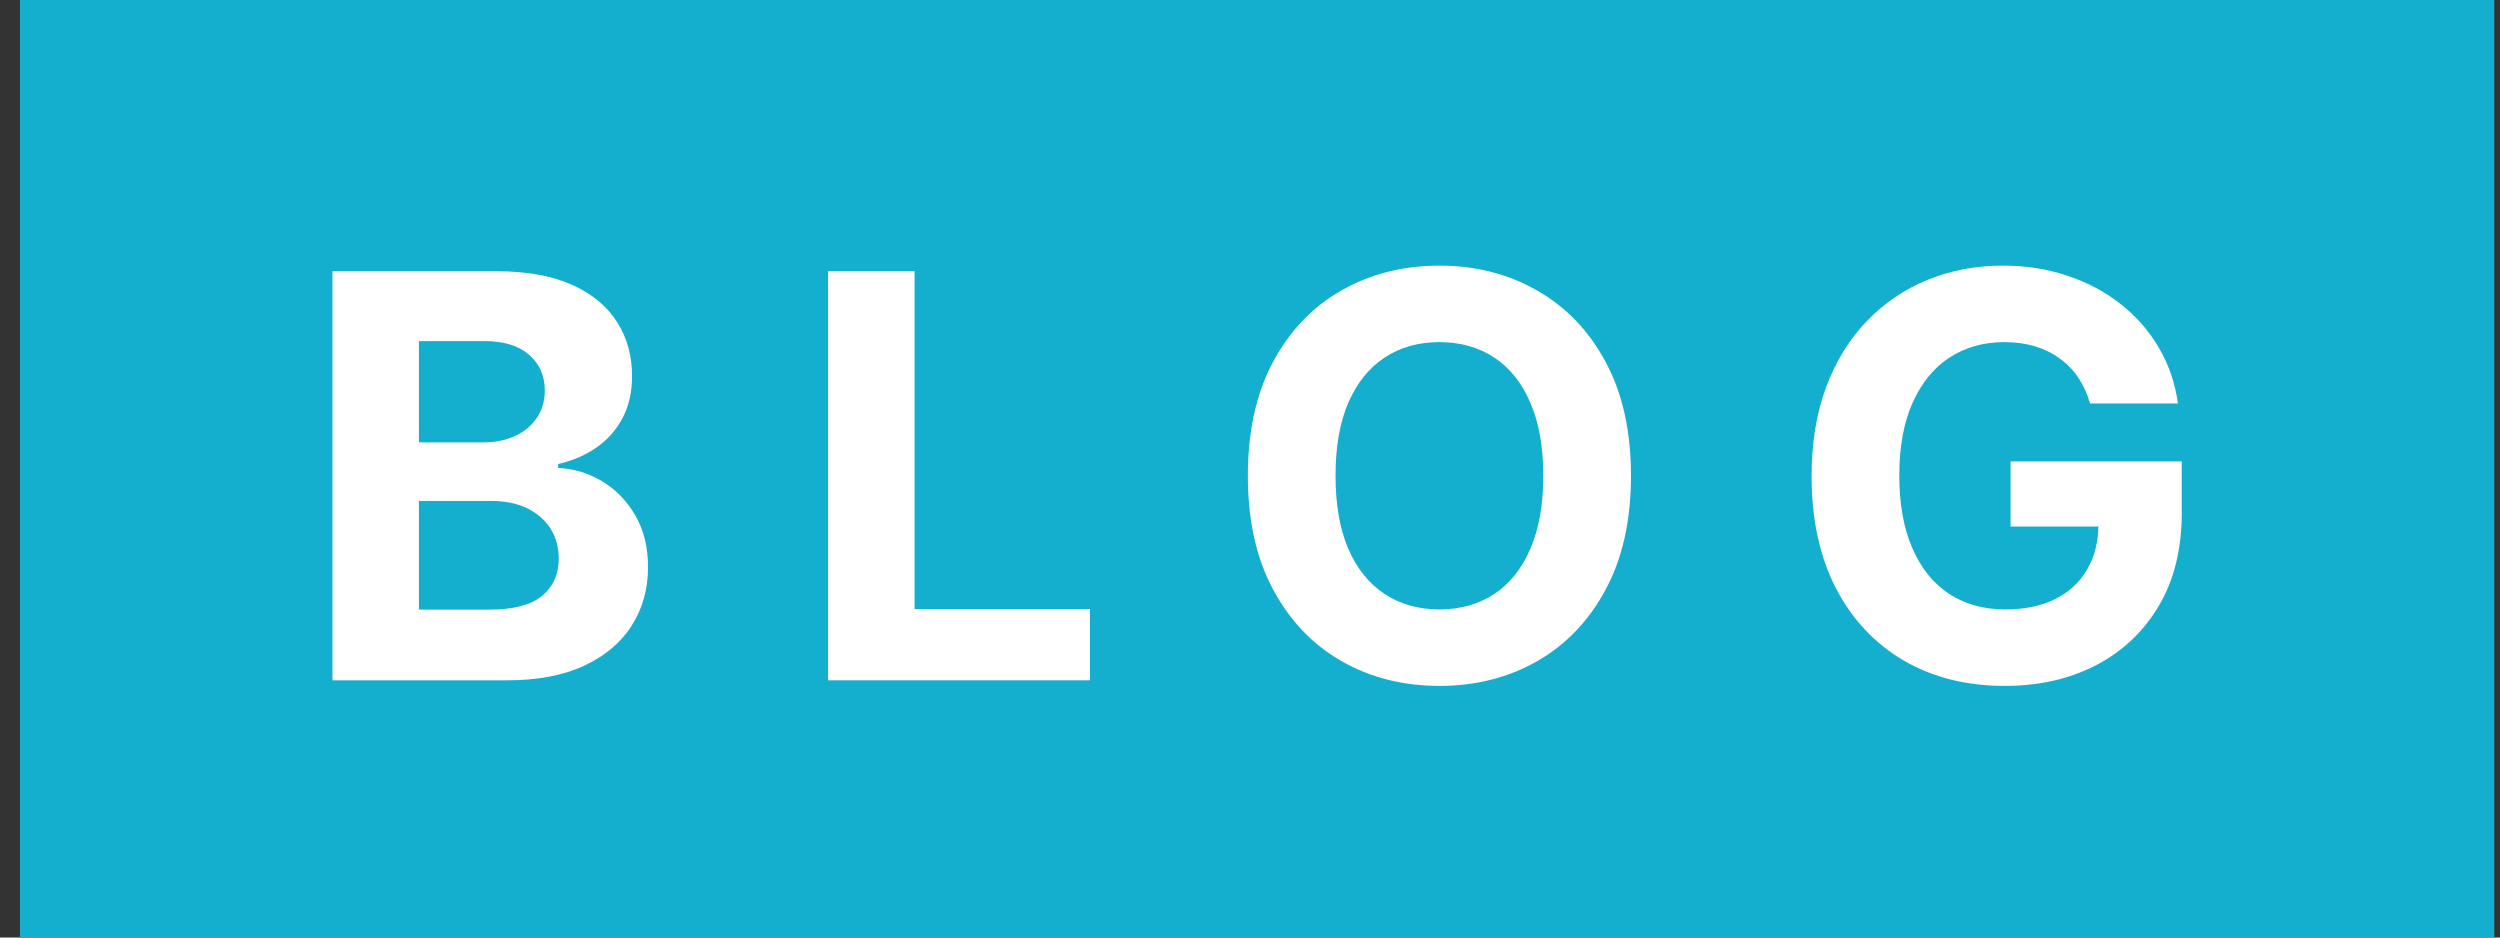 <svg width="80" height="30" viewBox="0 0 80 30" fill="none" xmlns="http://www.w3.org/2000/svg">
<rect x="0" y="0" width="80" height="30" fill="#333333" stroke="none"/>
<path d="M79.816 0H0.638V30H79.816V0Z" fill="#14AECF"/>
<path d="M10.638 21.77V8.679H15.879C16.842 8.679 17.646 8.822 18.289 9.107C18.933 9.393 19.416 9.789 19.74 10.296C20.064 10.799 20.226 11.379 20.226 12.035C20.226 12.546 20.124 12.996 19.919 13.383C19.714 13.767 19.433 14.082 19.075 14.329C18.722 14.572 18.317 14.745 17.861 14.847V14.975C18.359 14.996 18.826 15.137 19.261 15.397C19.7 15.657 20.055 16.021 20.328 16.49C20.601 16.954 20.737 17.509 20.737 18.152C20.737 18.847 20.565 19.467 20.219 20.012C19.879 20.553 19.374 20.982 18.705 21.297C18.035 21.612 17.211 21.77 16.231 21.77H10.638ZM13.406 19.507H15.662C16.433 19.507 16.996 19.36 17.349 19.066C17.703 18.768 17.88 18.371 17.88 17.877C17.88 17.515 17.793 17.195 17.618 16.918C17.443 16.641 17.194 16.424 16.87 16.266C16.55 16.109 16.169 16.03 15.726 16.03H13.406V19.507ZM13.406 14.157H15.457C15.837 14.157 16.173 14.091 16.467 13.959C16.766 13.822 17 13.631 17.17 13.383C17.345 13.136 17.433 12.84 17.433 12.495C17.433 12.022 17.264 11.641 16.928 11.351C16.595 11.061 16.122 10.916 15.509 10.916H13.406V14.157Z" fill="white"/>
<path d="M26.498 21.77V8.679H29.266V19.488H34.878V21.77H26.498Z" fill="white"/>
<path d="M52.191 15.224C52.191 16.652 51.921 17.866 51.379 18.868C50.842 19.869 50.109 20.634 49.18 21.163C48.256 21.687 47.216 21.949 46.061 21.949C44.898 21.949 43.854 21.685 42.929 21.156C42.004 20.628 41.274 19.863 40.737 18.861C40.2 17.86 39.931 16.648 39.931 15.224C39.931 13.797 40.2 12.582 40.737 11.581C41.274 10.58 42.004 9.817 42.929 9.293C43.854 8.764 44.898 8.5 46.061 8.5C47.216 8.5 48.256 8.764 49.18 9.293C50.109 9.817 50.842 10.58 51.379 11.581C51.921 12.582 52.191 13.797 52.191 15.224ZM49.385 15.224C49.385 14.3 49.247 13.52 48.97 12.885C48.697 12.25 48.311 11.768 47.813 11.44C47.314 11.112 46.73 10.948 46.061 10.948C45.392 10.948 44.808 11.112 44.31 11.44C43.811 11.768 43.423 12.25 43.146 12.885C42.874 13.52 42.737 14.3 42.737 15.224C42.737 16.149 42.874 16.929 43.146 17.564C43.423 18.199 43.811 18.68 44.31 19.009C44.808 19.337 45.392 19.501 46.061 19.501C46.73 19.501 47.314 19.337 47.813 19.009C48.311 18.68 48.697 18.199 48.97 17.564C49.247 16.929 49.385 16.149 49.385 15.224Z" fill="white"/>
<path d="M66.882 12.911C66.792 12.599 66.667 12.325 66.505 12.086C66.343 11.843 66.145 11.639 65.91 11.472C65.68 11.302 65.416 11.172 65.118 11.082C64.824 10.993 64.498 10.948 64.14 10.948C63.471 10.948 62.882 11.114 62.375 11.447C61.873 11.779 61.48 12.263 61.199 12.898C60.918 13.528 60.777 14.3 60.777 15.212C60.777 16.124 60.916 16.899 61.193 17.538C61.47 18.178 61.862 18.666 62.369 19.002C62.876 19.334 63.475 19.501 64.165 19.501C64.792 19.501 65.326 19.39 65.77 19.168C66.217 18.942 66.558 18.625 66.792 18.216C67.031 17.807 67.15 17.323 67.15 16.765L67.713 16.848H64.338V14.764H69.816V16.413C69.816 17.564 69.573 18.553 69.087 19.379C68.601 20.202 67.932 20.837 67.08 21.284C66.228 21.727 65.252 21.949 64.152 21.949C62.925 21.949 61.847 21.678 60.918 21.137C59.989 20.592 59.265 19.818 58.745 18.817C58.229 17.811 57.971 16.618 57.971 15.237C57.971 14.176 58.125 13.23 58.431 12.399C58.743 11.564 59.177 10.857 59.735 10.277C60.294 9.697 60.944 9.256 61.685 8.954C62.427 8.651 63.23 8.5 64.095 8.5C64.836 8.5 65.527 8.609 66.166 8.826C66.805 9.039 67.372 9.342 67.866 9.734C68.365 10.126 68.772 10.592 69.087 11.133C69.402 11.671 69.605 12.263 69.694 12.911H66.882Z" fill="white"/>
</svg>

